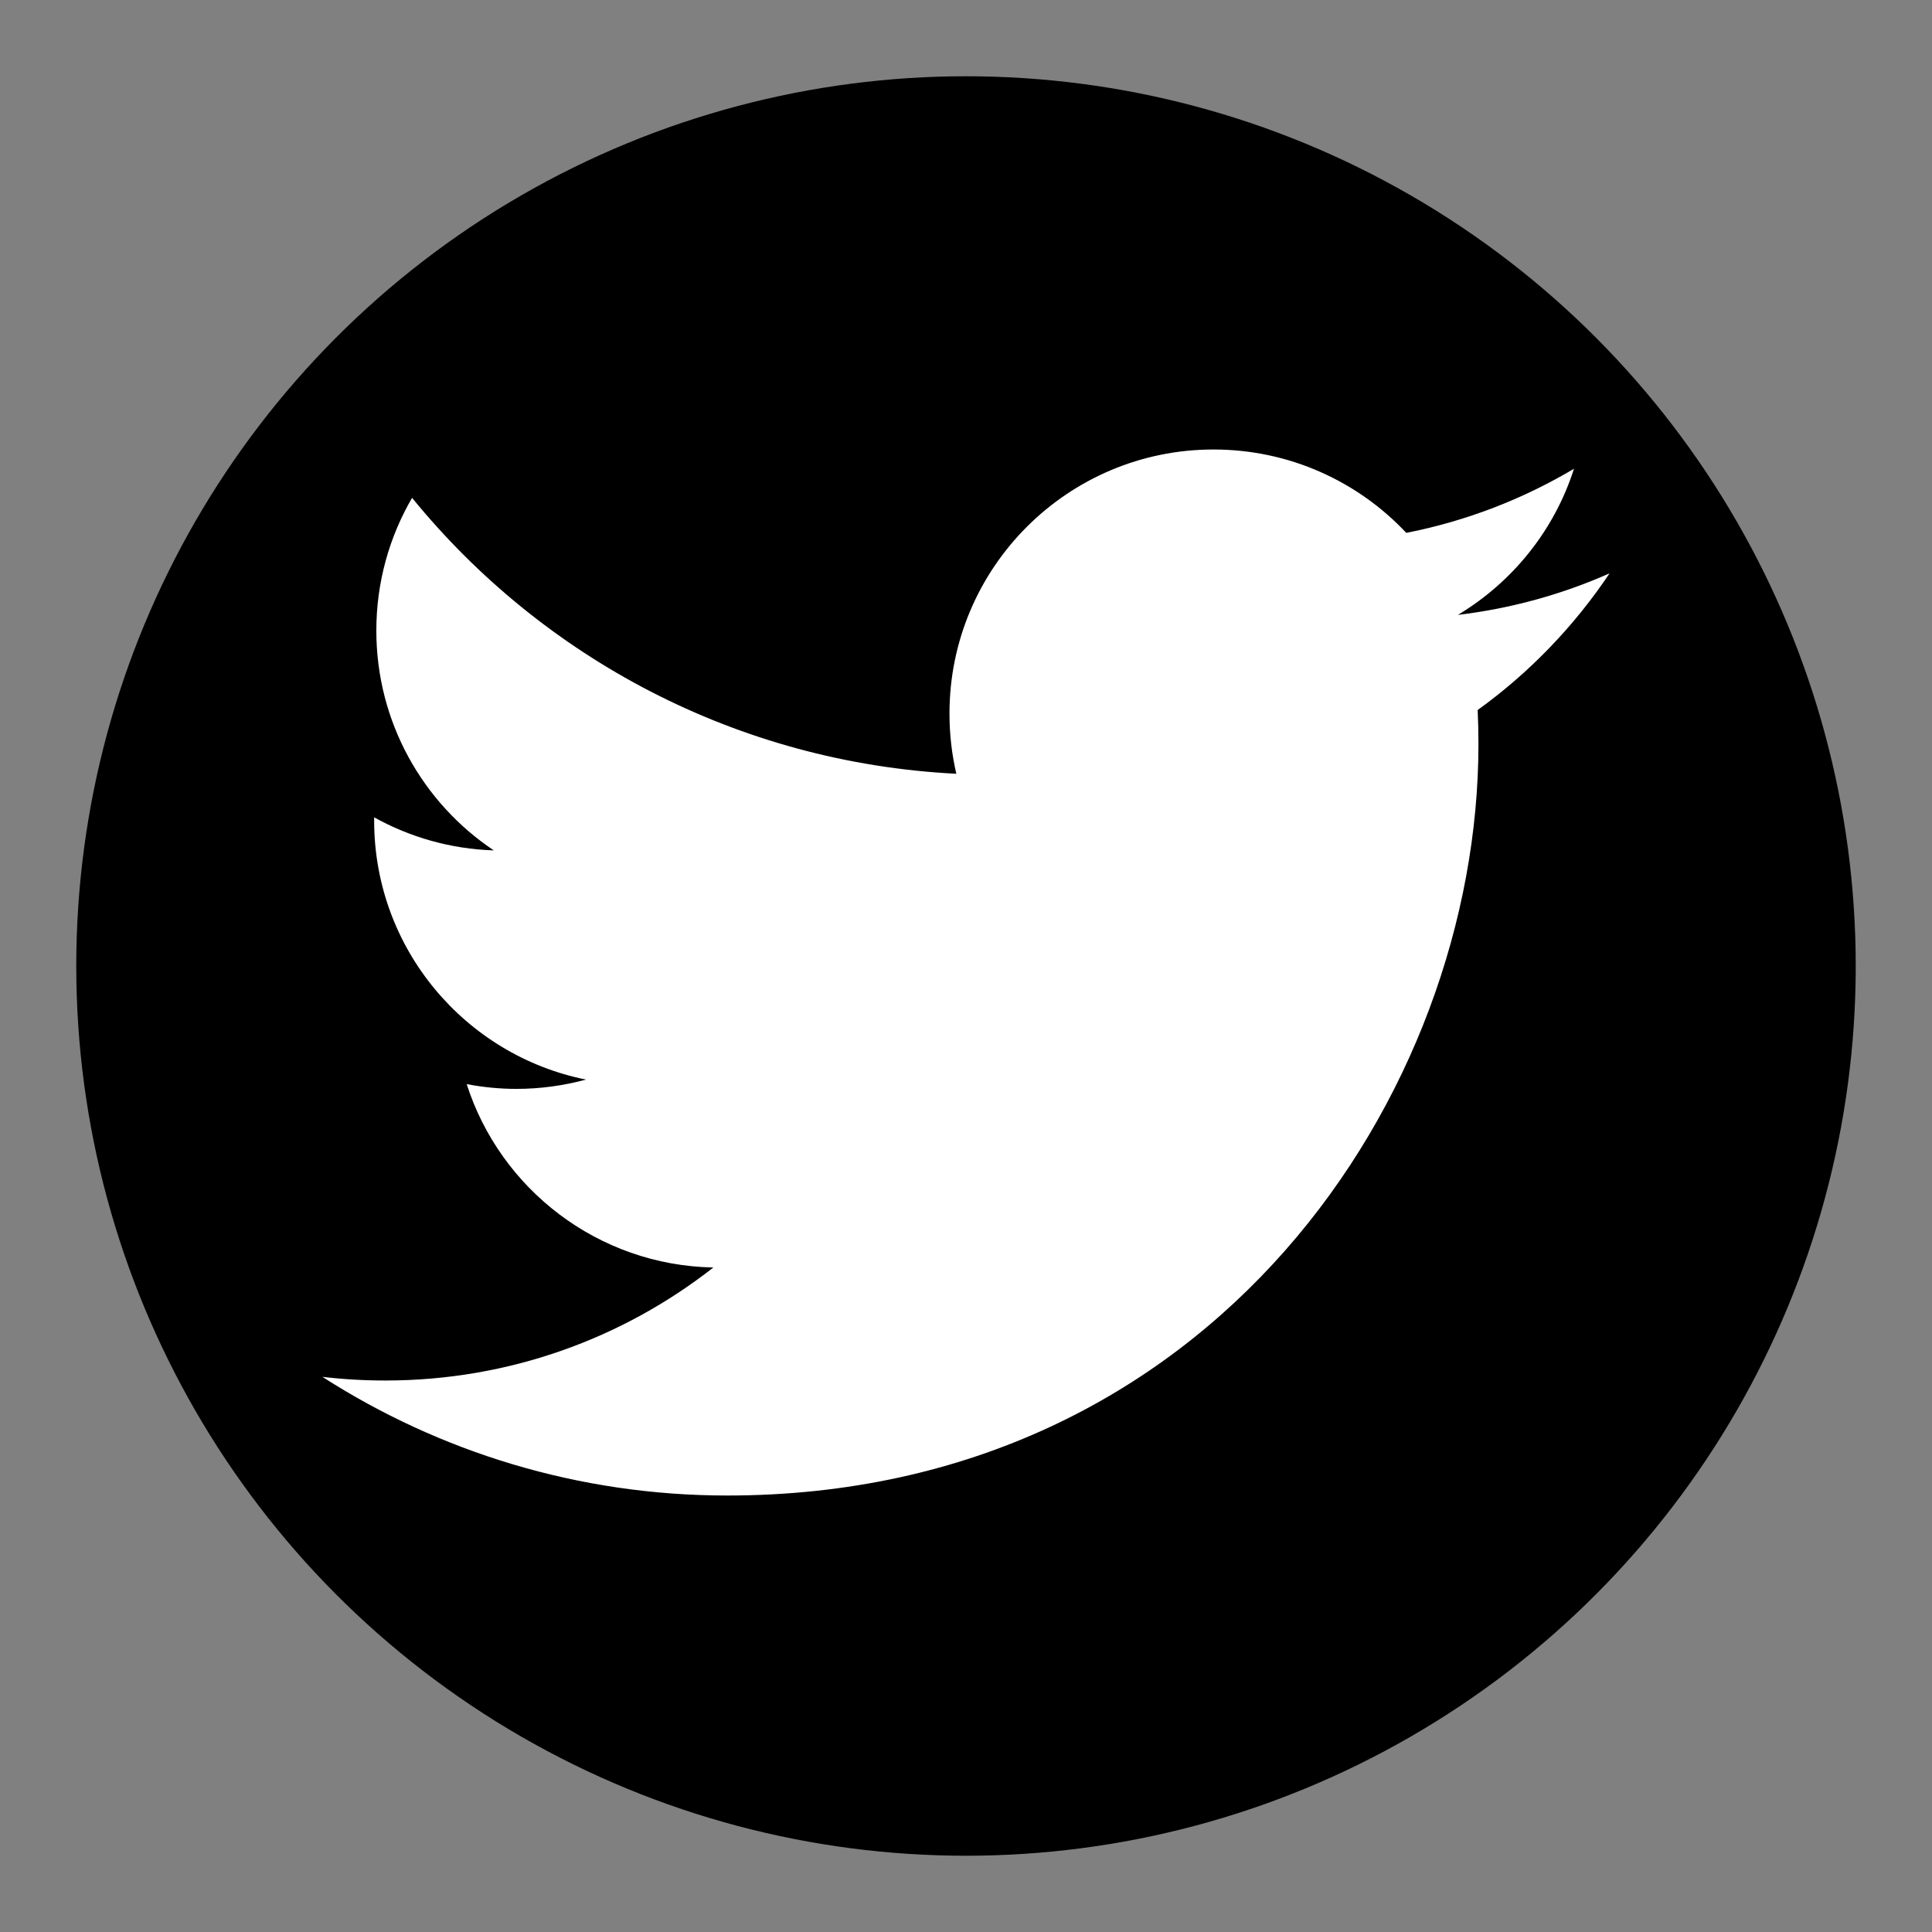 <?xml version="1.0" encoding="utf-8"?>
<!-- Generator: Adobe Illustrator 16.0.0, SVG Export Plug-In . SVG Version: 6.00 Build 0)  -->
<!DOCTYPE svg PUBLIC "-//W3C//DTD SVG 1.1//EN" "http://www.w3.org/Graphics/SVG/1.1/DTD/svg11.dtd">
<svg version="1.1" id="Layer_1" xmlns="http://www.w3.org/2000/svg" xmlns:xlink="http://www.w3.org/1999/xlink" x="0px" y="0px"
	 width="38px" height="38px" viewBox="0 0 38 38" style="enable-background:new 0 0 38 38;" xml:space="preserve">
<rect x="0" y="0" width="38" height="38" fill="#808080" stroke="none"/>
<g>
	<circle cx="19" cy="19" r="17.5"/>
	<path style="fill:#FFFFFF;" d="M31.658,11.277c-0.932,0.413-1.933,0.692-2.983,0.817c1.072-0.643,1.896-1.66,2.283-2.874
		c-1.003,0.596-2.114,1.028-3.298,1.261c-0.947-1.009-2.297-1.64-3.791-1.64c-2.868,0-5.194,2.325-5.194,5.194
		c0,0.407,0.046,0.803,0.135,1.184c-4.316-0.217-8.144-2.285-10.705-5.427c-0.447,0.767-0.703,1.659-0.703,2.611
		c0,1.802,0.917,3.392,2.31,4.323c-0.852-0.027-1.652-0.261-2.353-0.65c0,0.022,0,0.043,0,0.065c0,2.517,1.79,4.615,4.166,5.093
		c-0.436,0.118-0.895,0.183-1.368,0.183c-0.334,0-0.66-0.033-0.978-0.094c0.661,2.063,2.579,3.564,4.852,3.607
		c-1.778,1.393-4.017,2.223-6.451,2.223c-0.419,0-0.833-0.024-1.239-0.072c2.298,1.474,5.029,2.334,7.961,2.334
		c9.554,0,14.777-7.914,14.777-14.778c0-0.225-0.005-0.449-0.015-0.672C30.081,13.233,30.961,12.318,31.658,11.277z"/>
</g>
</svg>

